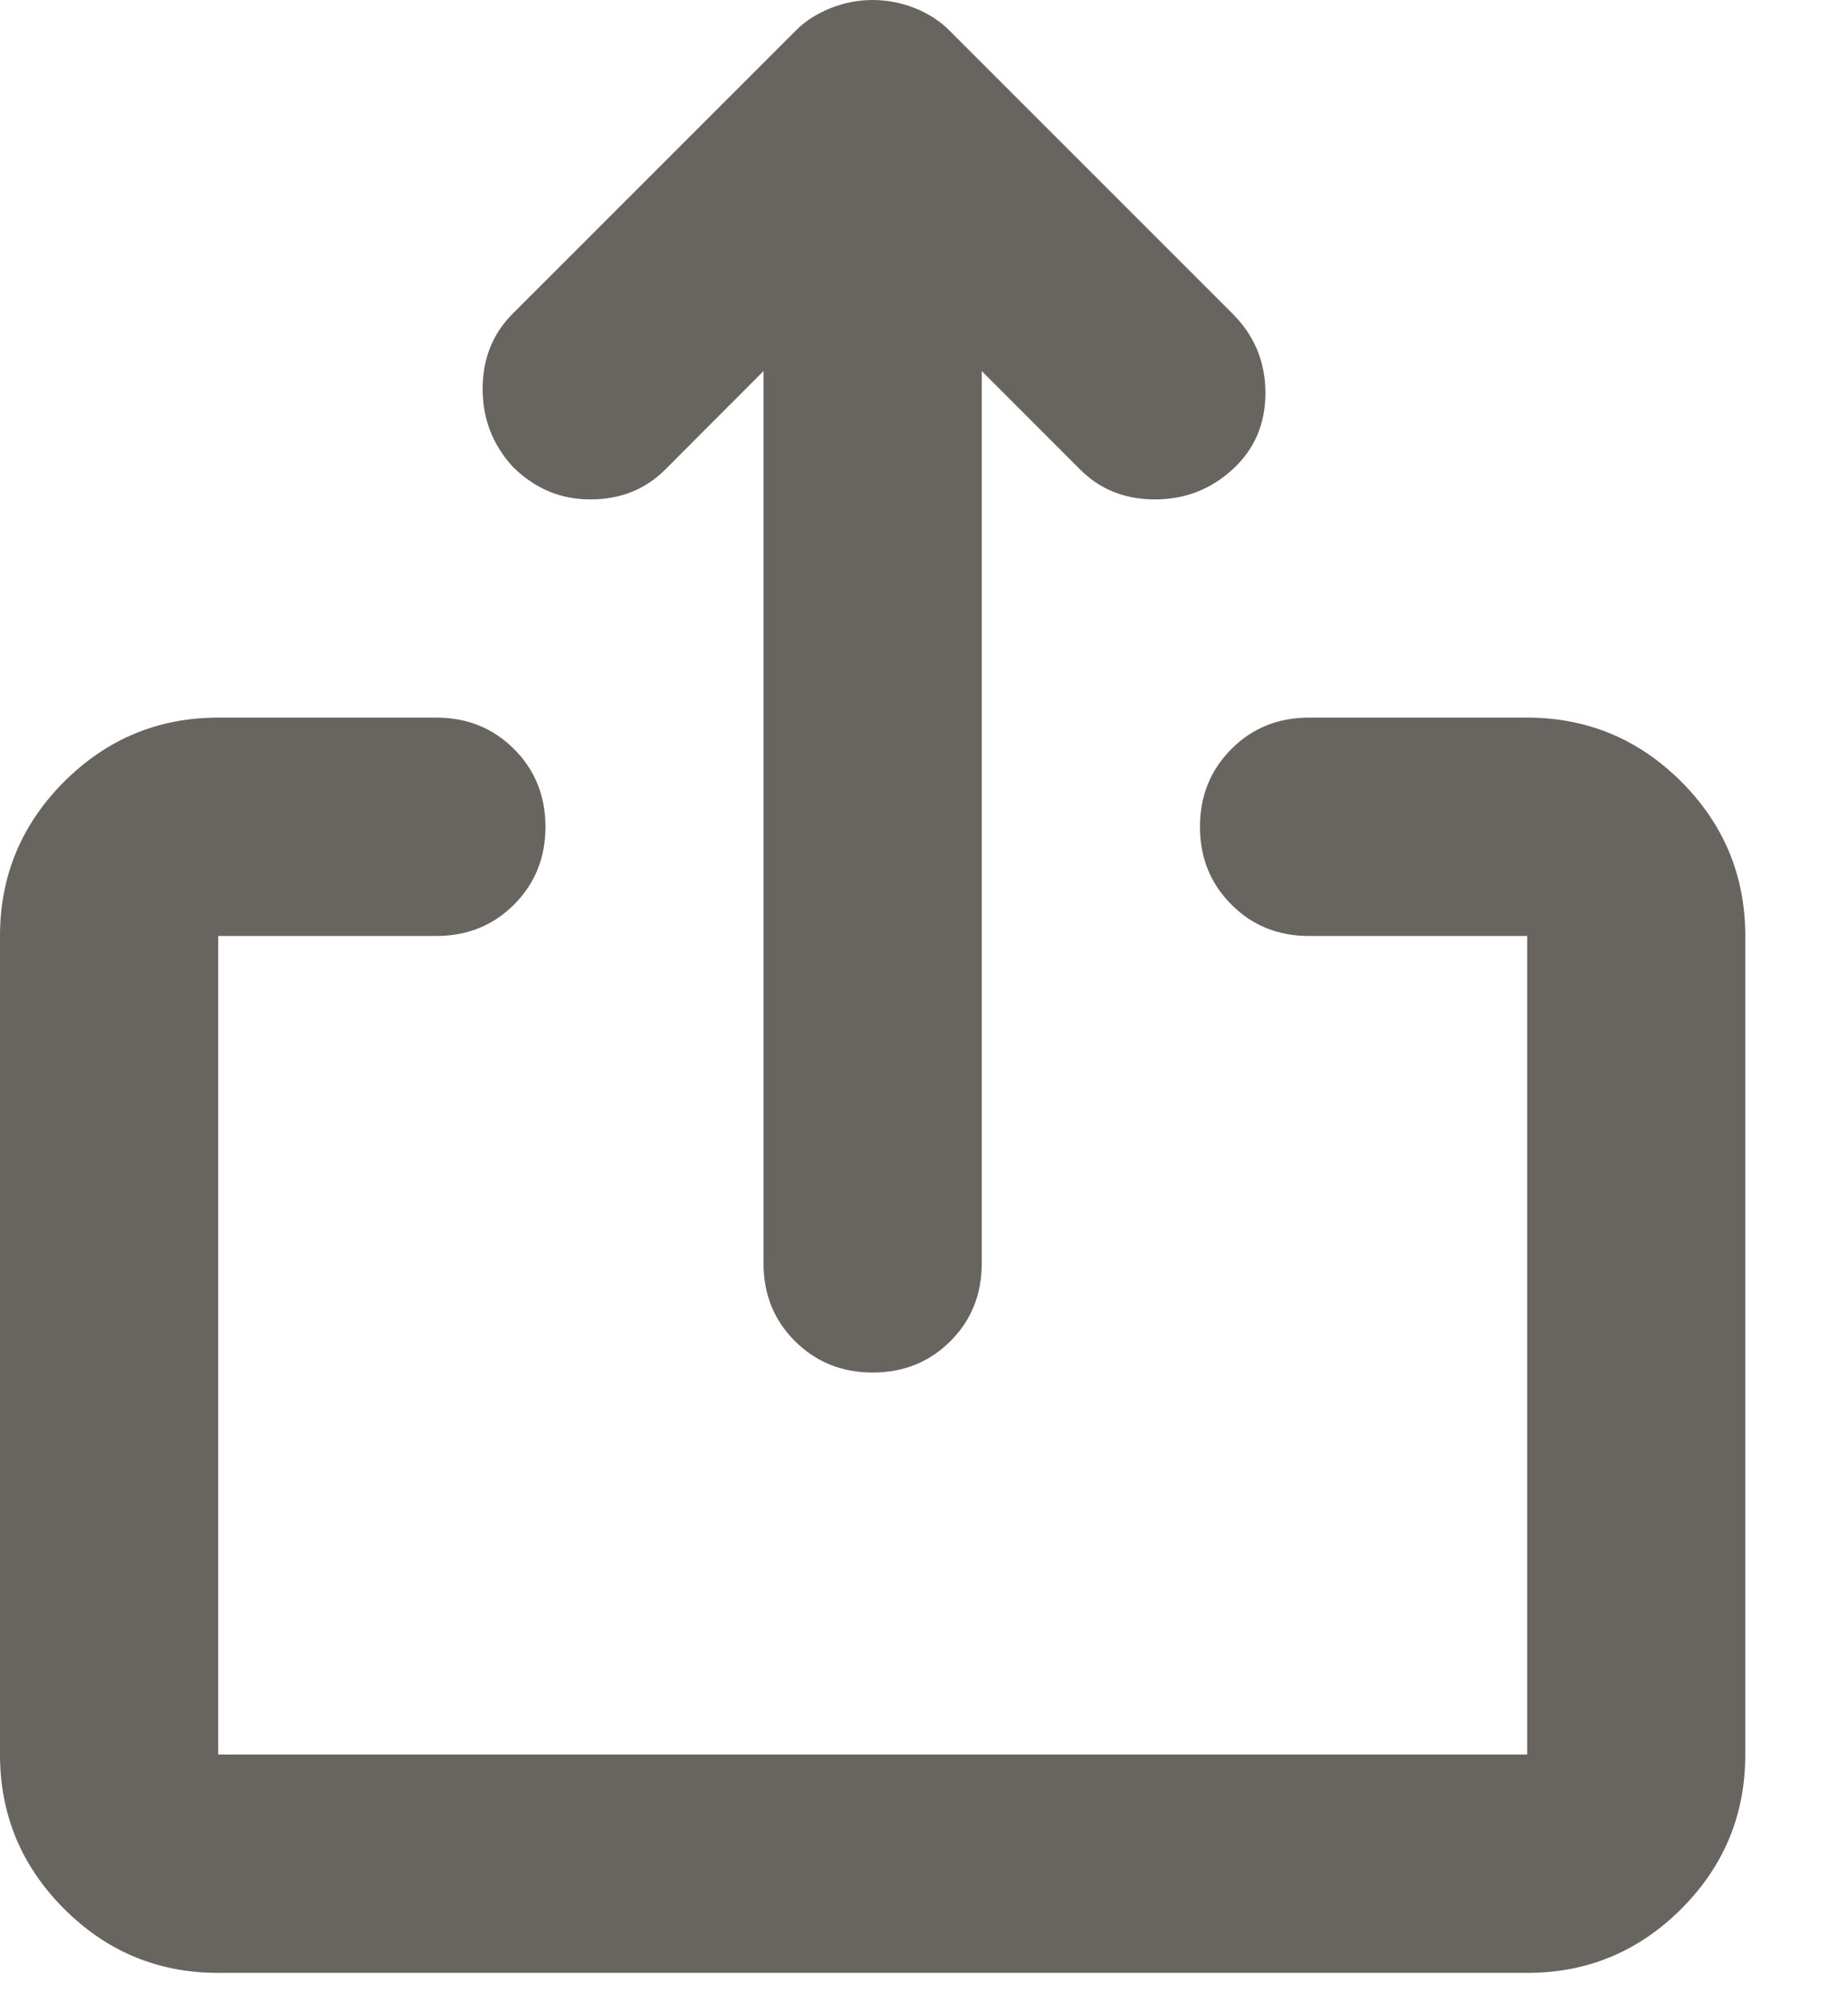 <?xml version="1.0" encoding="utf-8"?>
<svg xmlns="http://www.w3.org/2000/svg" fill="none" height="100%" overflow="visible" preserveAspectRatio="none" style="display: block;" viewBox="0 0 12 13" width="100%">
<path d="M5.667 8.907C5.466 8.907 5.298 8.839 5.162 8.703C5.026 8.568 4.958 8.4 4.958 8.199V2.408L4.321 3.046C4.191 3.176 4.029 3.241 3.834 3.241C3.639 3.241 3.471 3.17 3.329 3.028C3.199 2.886 3.134 2.718 3.134 2.523C3.134 2.329 3.199 2.166 3.329 2.036L5.171 0.195C5.23 0.136 5.304 0.089 5.393 0.053C5.481 0.018 5.572 0 5.667 0C5.761 0 5.853 0.018 5.941 0.053C6.03 0.089 6.103 0.136 6.162 0.195L8.004 2.036C8.146 2.178 8.217 2.349 8.217 2.55C8.217 2.751 8.146 2.916 8.004 3.046C7.862 3.176 7.694 3.241 7.5 3.241C7.305 3.241 7.142 3.176 7.013 3.046L6.375 2.408V8.199C6.375 8.4 6.307 8.568 6.172 8.703C6.036 8.839 5.867 8.907 5.667 8.907ZM1.417 12.803C1.027 12.803 0.694 12.665 0.416 12.387C0.139 12.11 0 11.776 0 11.386V6.074C0 5.684 0.139 5.351 0.416 5.073C0.694 4.796 1.027 4.657 1.417 4.657H2.833C3.034 4.657 3.202 4.725 3.338 4.861C3.474 4.997 3.542 5.165 3.542 5.366C3.542 5.566 3.474 5.734 3.338 5.87C3.202 6.006 3.034 6.074 2.833 6.074H1.417V11.386H9.917V6.074H8.5C8.299 6.074 8.131 6.006 7.996 5.87C7.86 5.734 7.792 5.566 7.792 5.366C7.792 5.165 7.86 4.997 7.996 4.861C8.131 4.725 8.299 4.657 8.5 4.657H9.917C10.306 4.657 10.64 4.796 10.918 5.073C11.195 5.351 11.333 5.684 11.333 6.074V11.386C11.333 11.776 11.195 12.11 10.918 12.387C10.64 12.665 10.306 12.803 9.917 12.803H1.417Z" fill="#686460" id="Vector"/>
</svg>